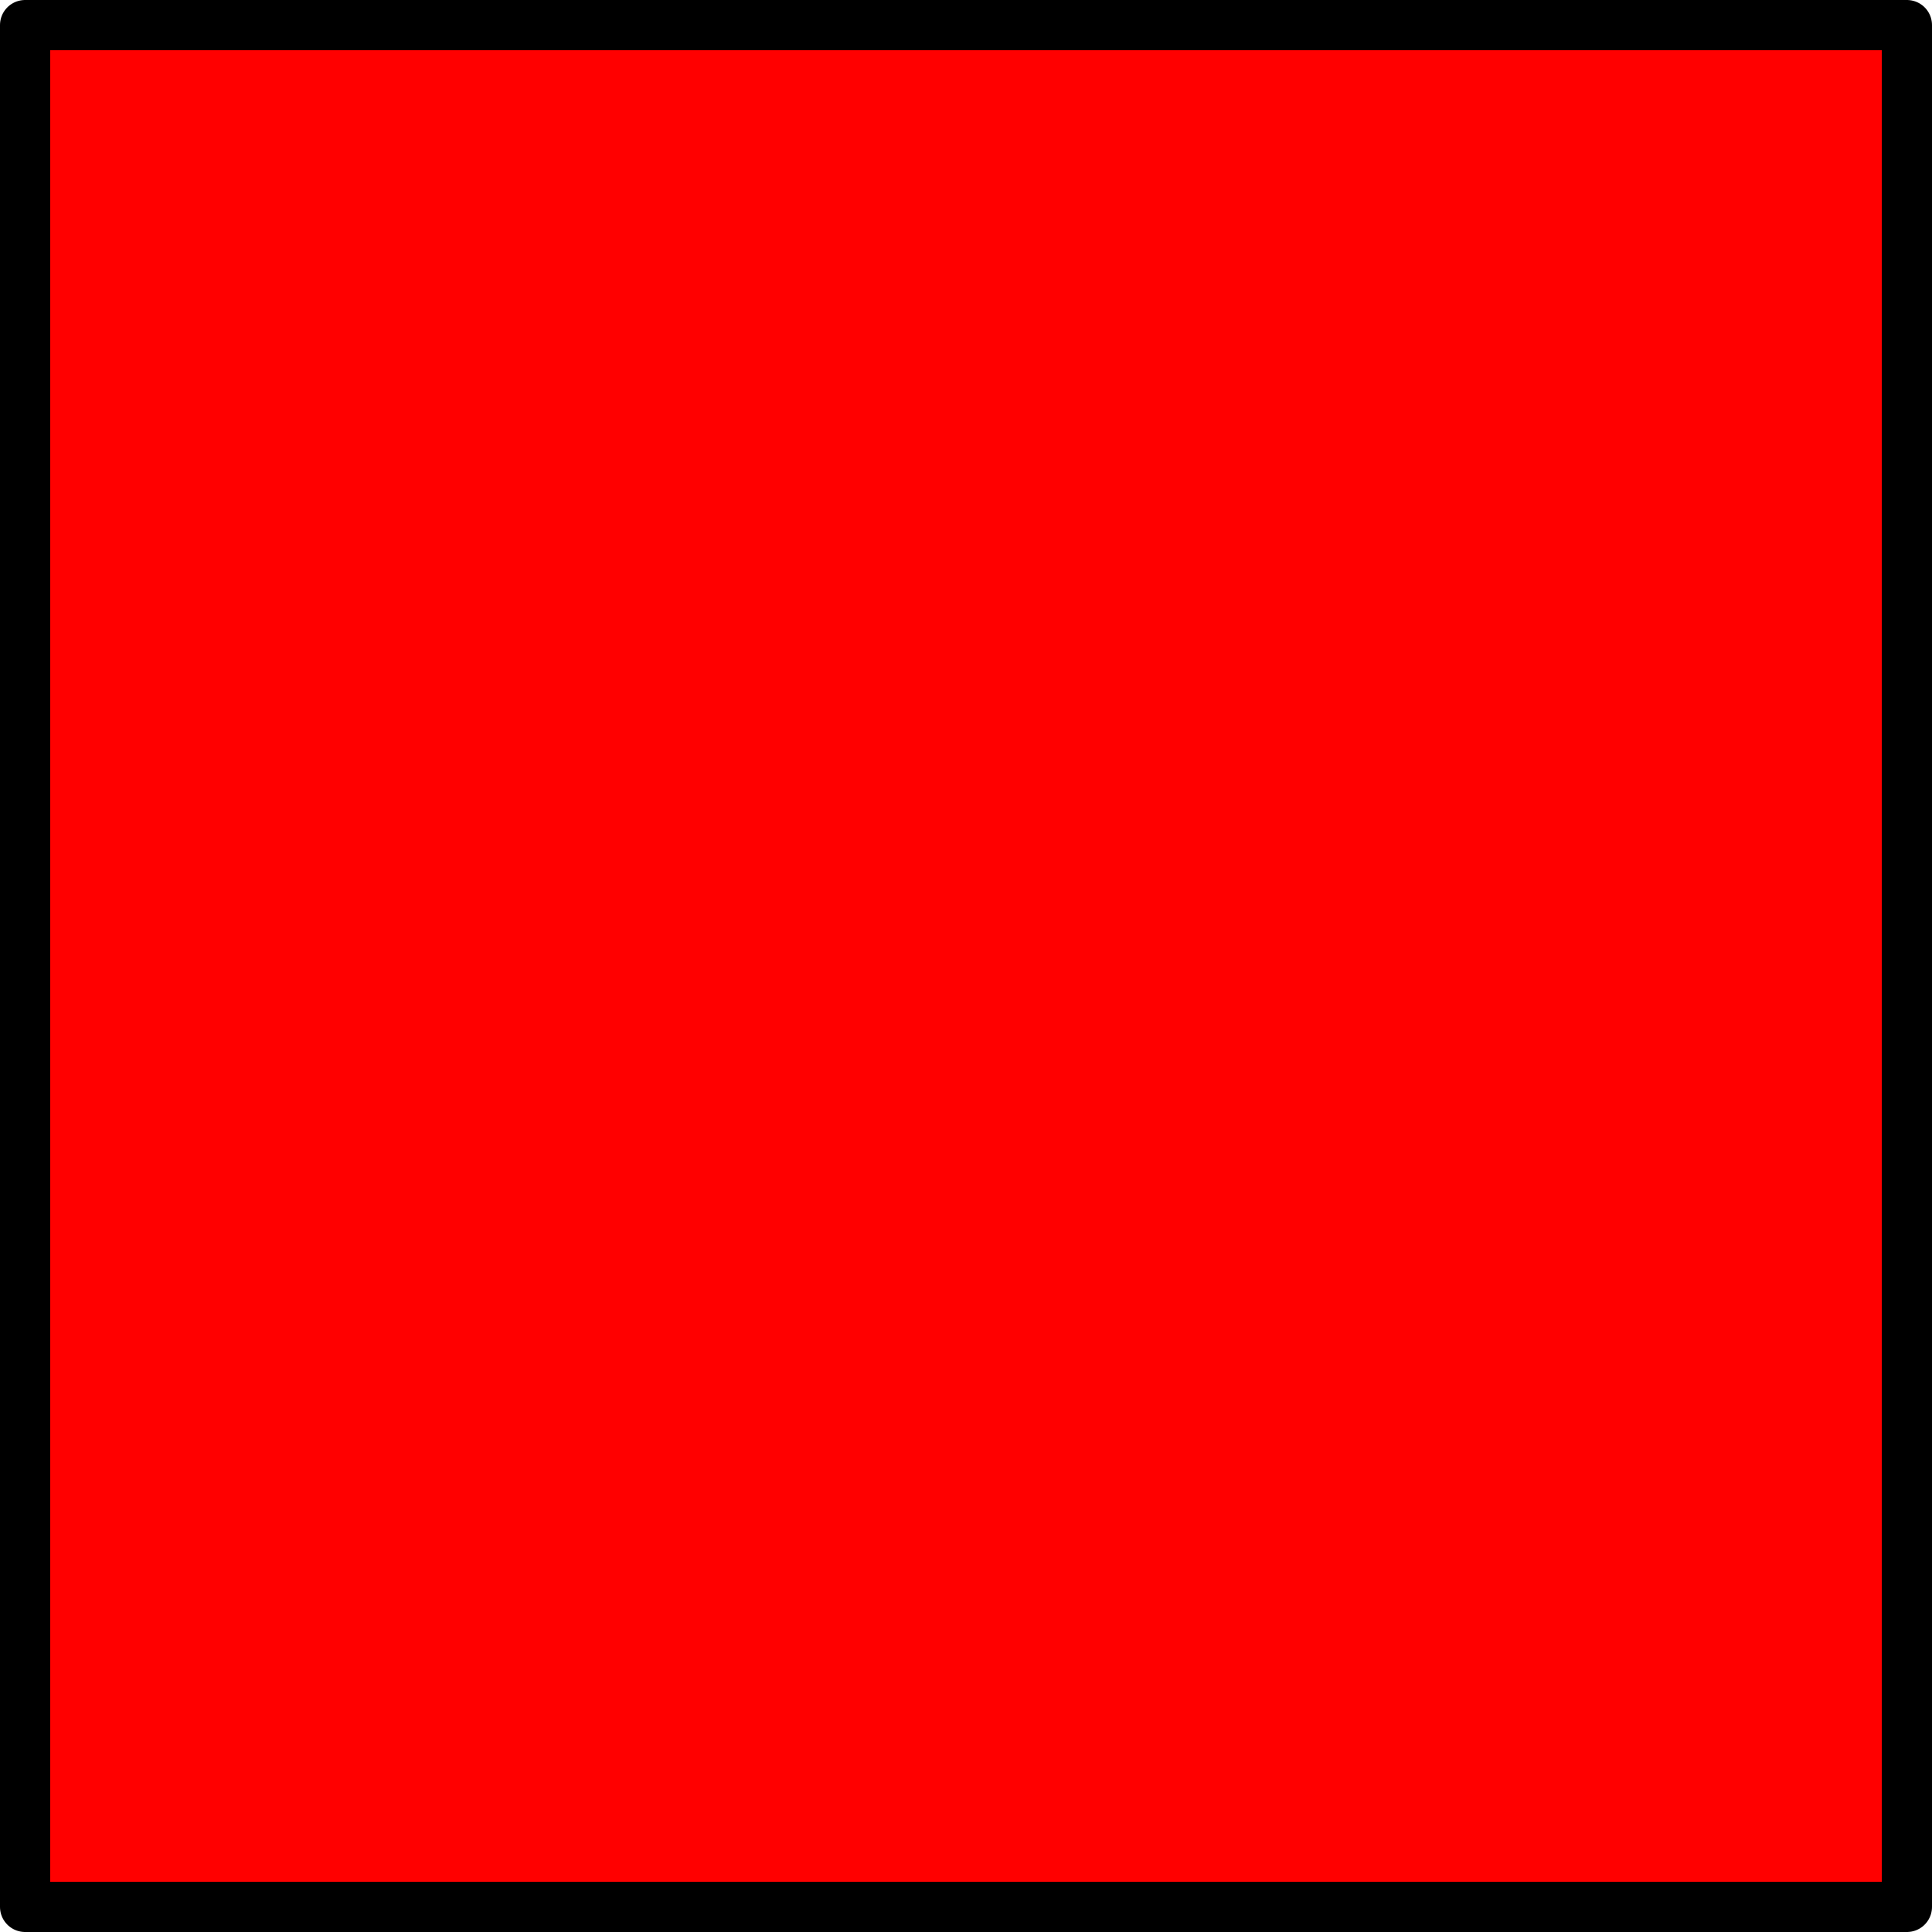 <?xml version="1.0" encoding="UTF-8" standalone="no"?>
<svg xmlns:xlink="http://www.w3.org/1999/xlink" height="38.5px" width="38.5px" xmlns="http://www.w3.org/2000/svg">
  <g transform="matrix(1.0, 0.0, 0.0, 1.0, 18.5, 2.5)">
    <path d="M16.65 32.95 L-16.35 32.95 -16.35 0.3 16.65 0.3 16.65 32.95" fill="#808080" fill-rule="evenodd" stroke="none"/>
    <path d="M16.45 0.3 L16.45 32.9 -16.55 32.9" fill="none" stroke="#b2b2b2" stroke-linecap="round" stroke-linejoin="round" stroke-width="3.0"/>
    <path d="M-16.55 32.9 L-16.55 0.3 16.45 0.3" fill="none" stroke="#666666" stroke-linecap="round" stroke-linejoin="round" stroke-width="3.0"/>
    <path d="M-6.35 19.85 L0.95 19.85 0.95 9.55 -6.35 19.85 M1.45 5.15 L3.8 5.15 3.8 19.85 7.15 19.85 7.15 22.35 3.8 22.35 3.8 27.9 1.0 27.9 1.0 22.35 -9.0 22.35 -9.0 19.55 1.45 5.15" fill="#e3e3e3" fill-rule="evenodd" stroke="none"/>
    <path d="M19.5 35.5 L-18.0 35.5 -18.0 -2.0 19.5 -2.0 19.5 35.5" fill="#ff0000" fill-rule="evenodd" stroke="none"/>
    <path d="M19.5 35.5 L-18.0 35.5 -18.0 -2.0 19.5 -2.0 19.5 35.5 Z" fill="none" stroke="#000000" stroke-linecap="round" stroke-linejoin="round" stroke-width="1.0"/>
  </g>
</svg>
